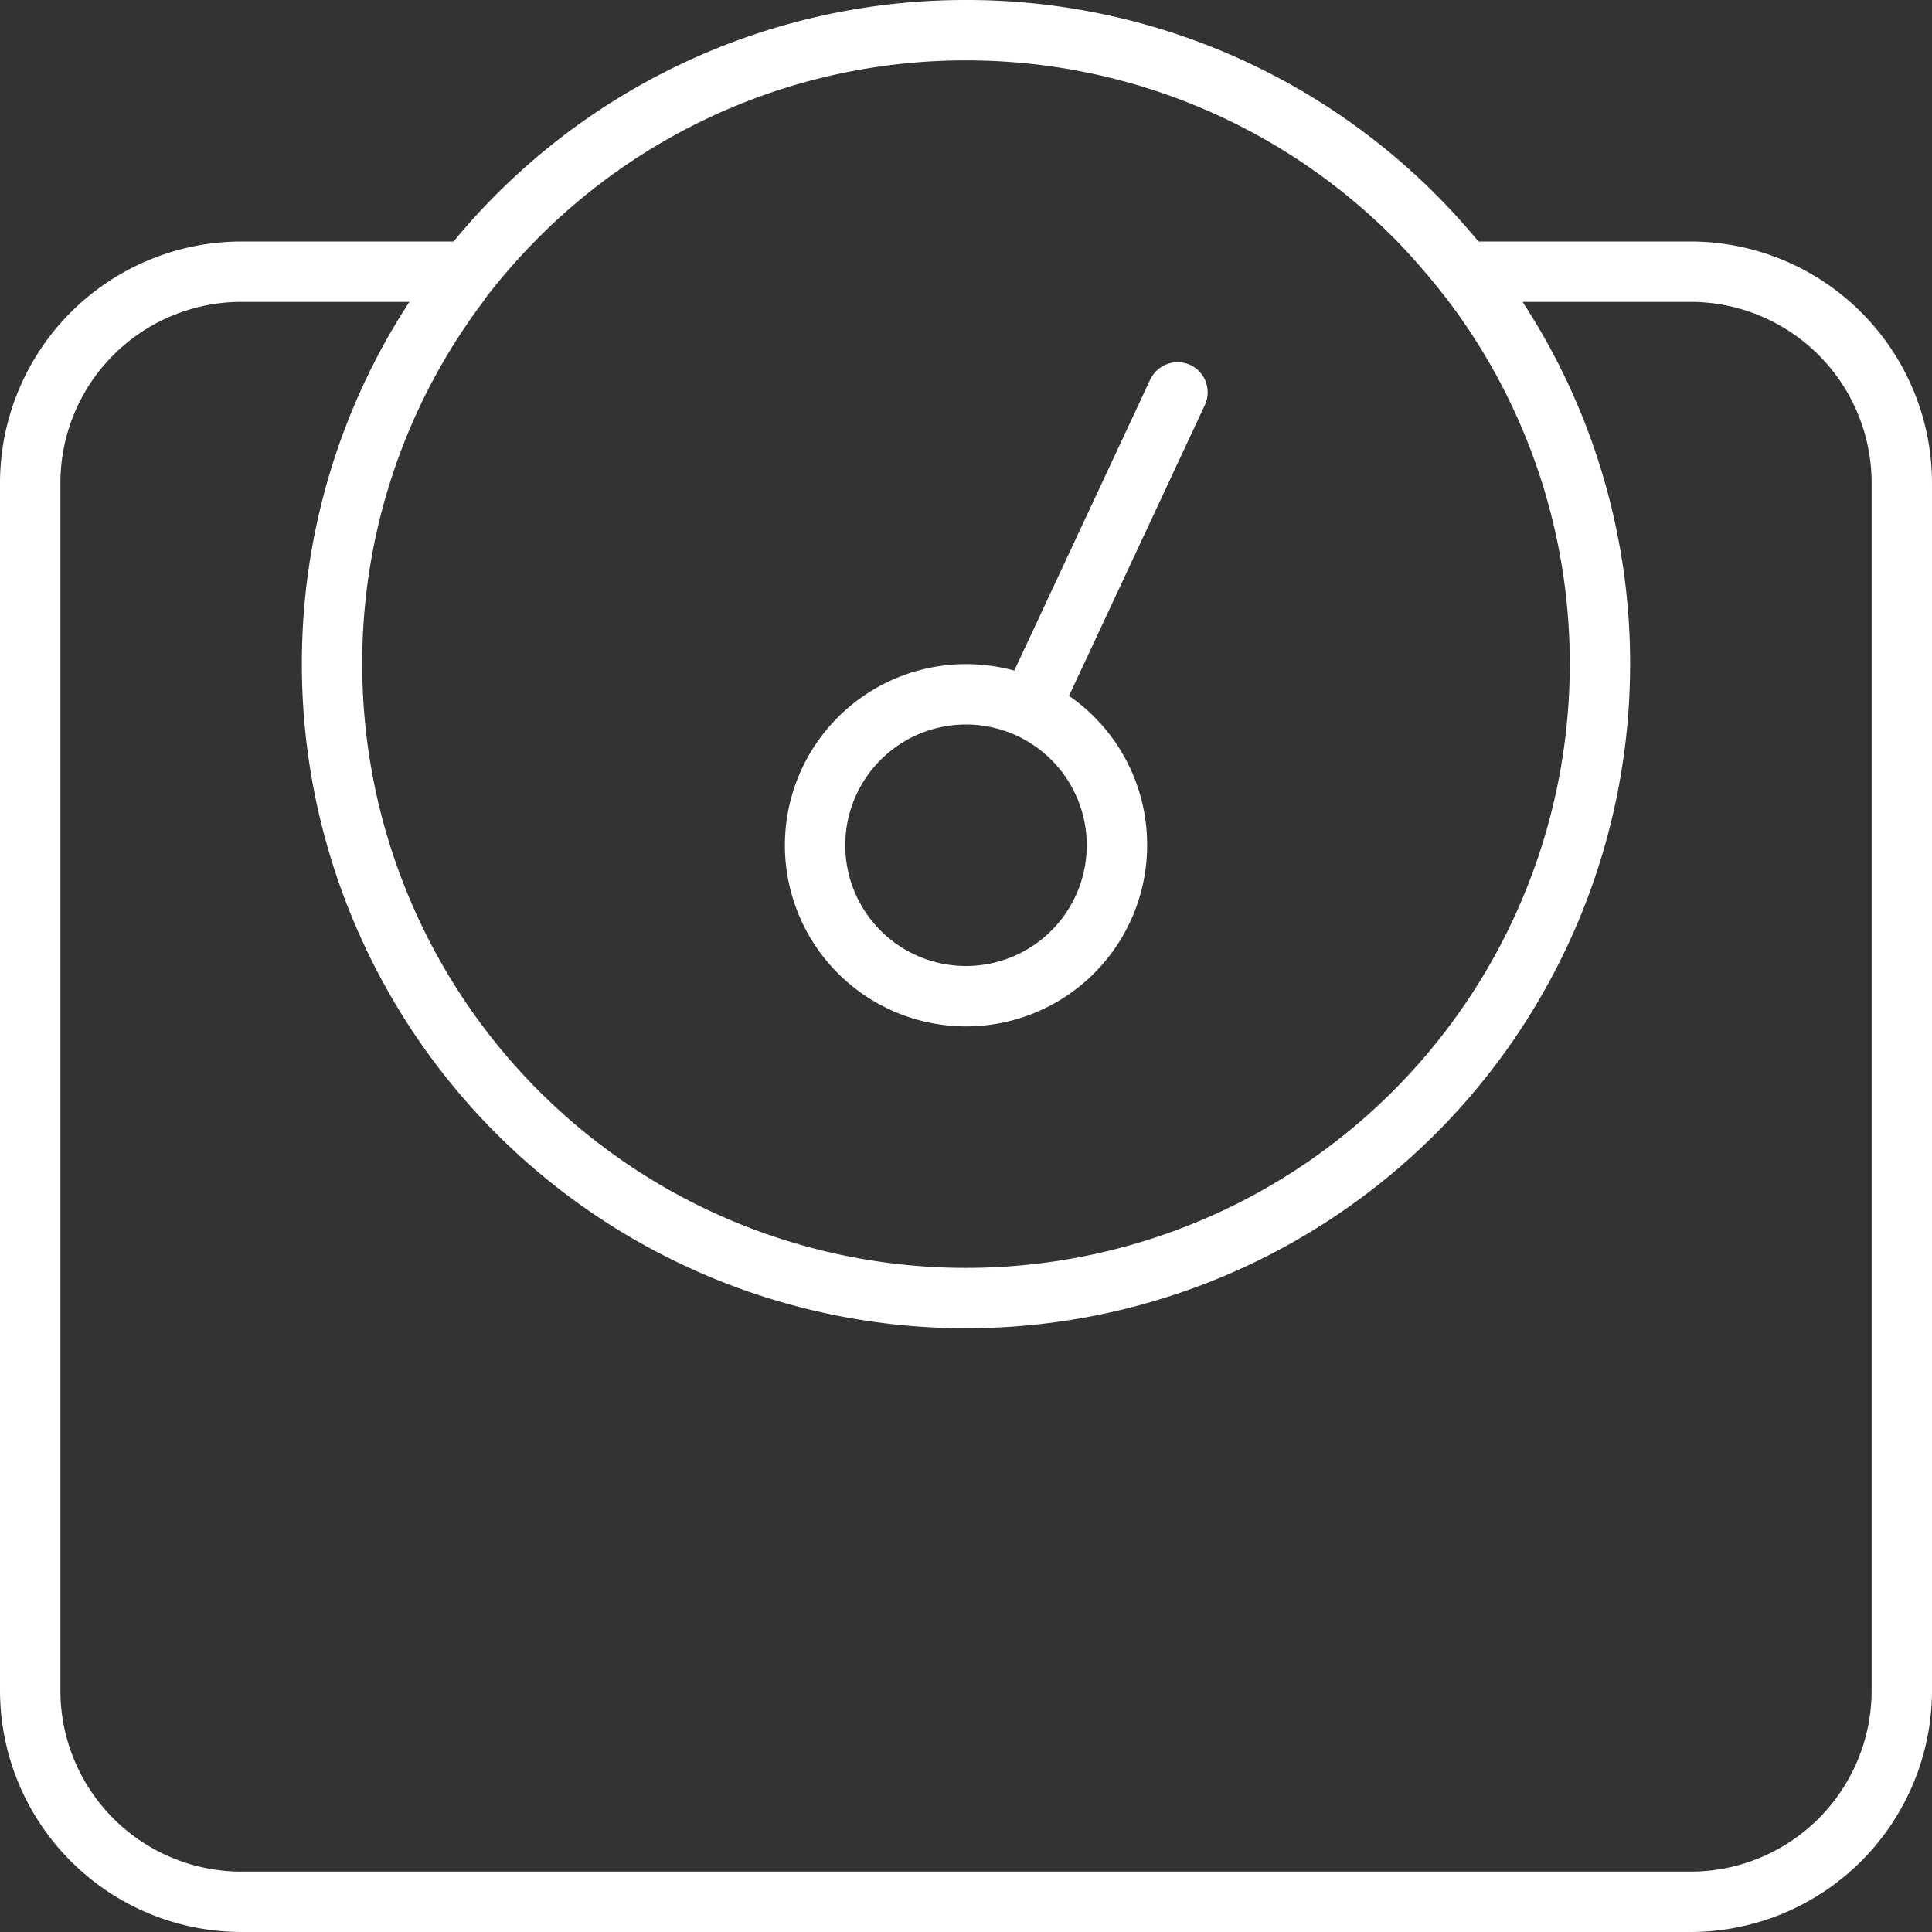 <?xml version="1.0" encoding="UTF-8"?> <svg xmlns="http://www.w3.org/2000/svg" width="86" height="86" viewBox="0 0 86 86"><rect x="0" y="0" width="86" height="86" fill="#333333" stroke="none"/><path id="Path_14796" data-name="Path 14796" d="M26.875-45.687A26.734,26.734,0,0,0,21.5-61.812a30.989,30.989,0,0,0-2.268-2.654A26.839,26.839,0,0,0,0-72.562,26.829,26.829,0,0,0-19.2-64.5a27.266,27.266,0,0,0-2.15,2.469l-.151.218a26.734,26.734,0,0,0-5.375,16.125A26.868,26.868,0,0,0,0-18.812,26.868,26.868,0,0,0,26.875-45.687Zm-2.1-16.125a29.435,29.435,0,0,1,4.787,16.125A29.563,29.563,0,0,1,0-16.125,29.563,29.563,0,0,1-29.563-45.687a29.435,29.435,0,0,1,4.787-16.125H-32.25a8.065,8.065,0,0,0-8.062,8.063V0A8.065,8.065,0,0,0-32.25,8.063h64.5A8.065,8.065,0,0,0,40.313,0V-53.75a8.065,8.065,0,0,0-8.062-8.062ZM-22.81-64.5A29.5,29.5,0,0,1,0-75.25,29.5,29.5,0,0,1,22.81-64.5h9.44A10.76,10.76,0,0,1,43-53.75V0A10.76,10.76,0,0,1,32.25,10.75h-64.5A10.76,10.76,0,0,1-43,0V-53.75A10.76,10.76,0,0,1-32.25-64.5ZM8.063-37.625A8.065,8.065,0,0,1,0-29.562a8.065,8.065,0,0,1-8.062-8.062A8.065,8.065,0,0,1,0-45.687a8.3,8.3,0,0,1,2.15.286L8.2-58.352a1.352,1.352,0,0,1,1.78-.655,1.347,1.347,0,0,1,.655,1.78L4.586-44.277a8.062,8.062,0,0,1,3.477,6.635ZM0-32.25a5.375,5.375,0,0,0,5.375-5.375A5.375,5.375,0,0,0,0-43a5.375,5.375,0,0,0-5.375,5.375A5.375,5.375,0,0,0,0-32.25Z" transform="translate(43 75.25)" fill="#fff"></path></svg> 